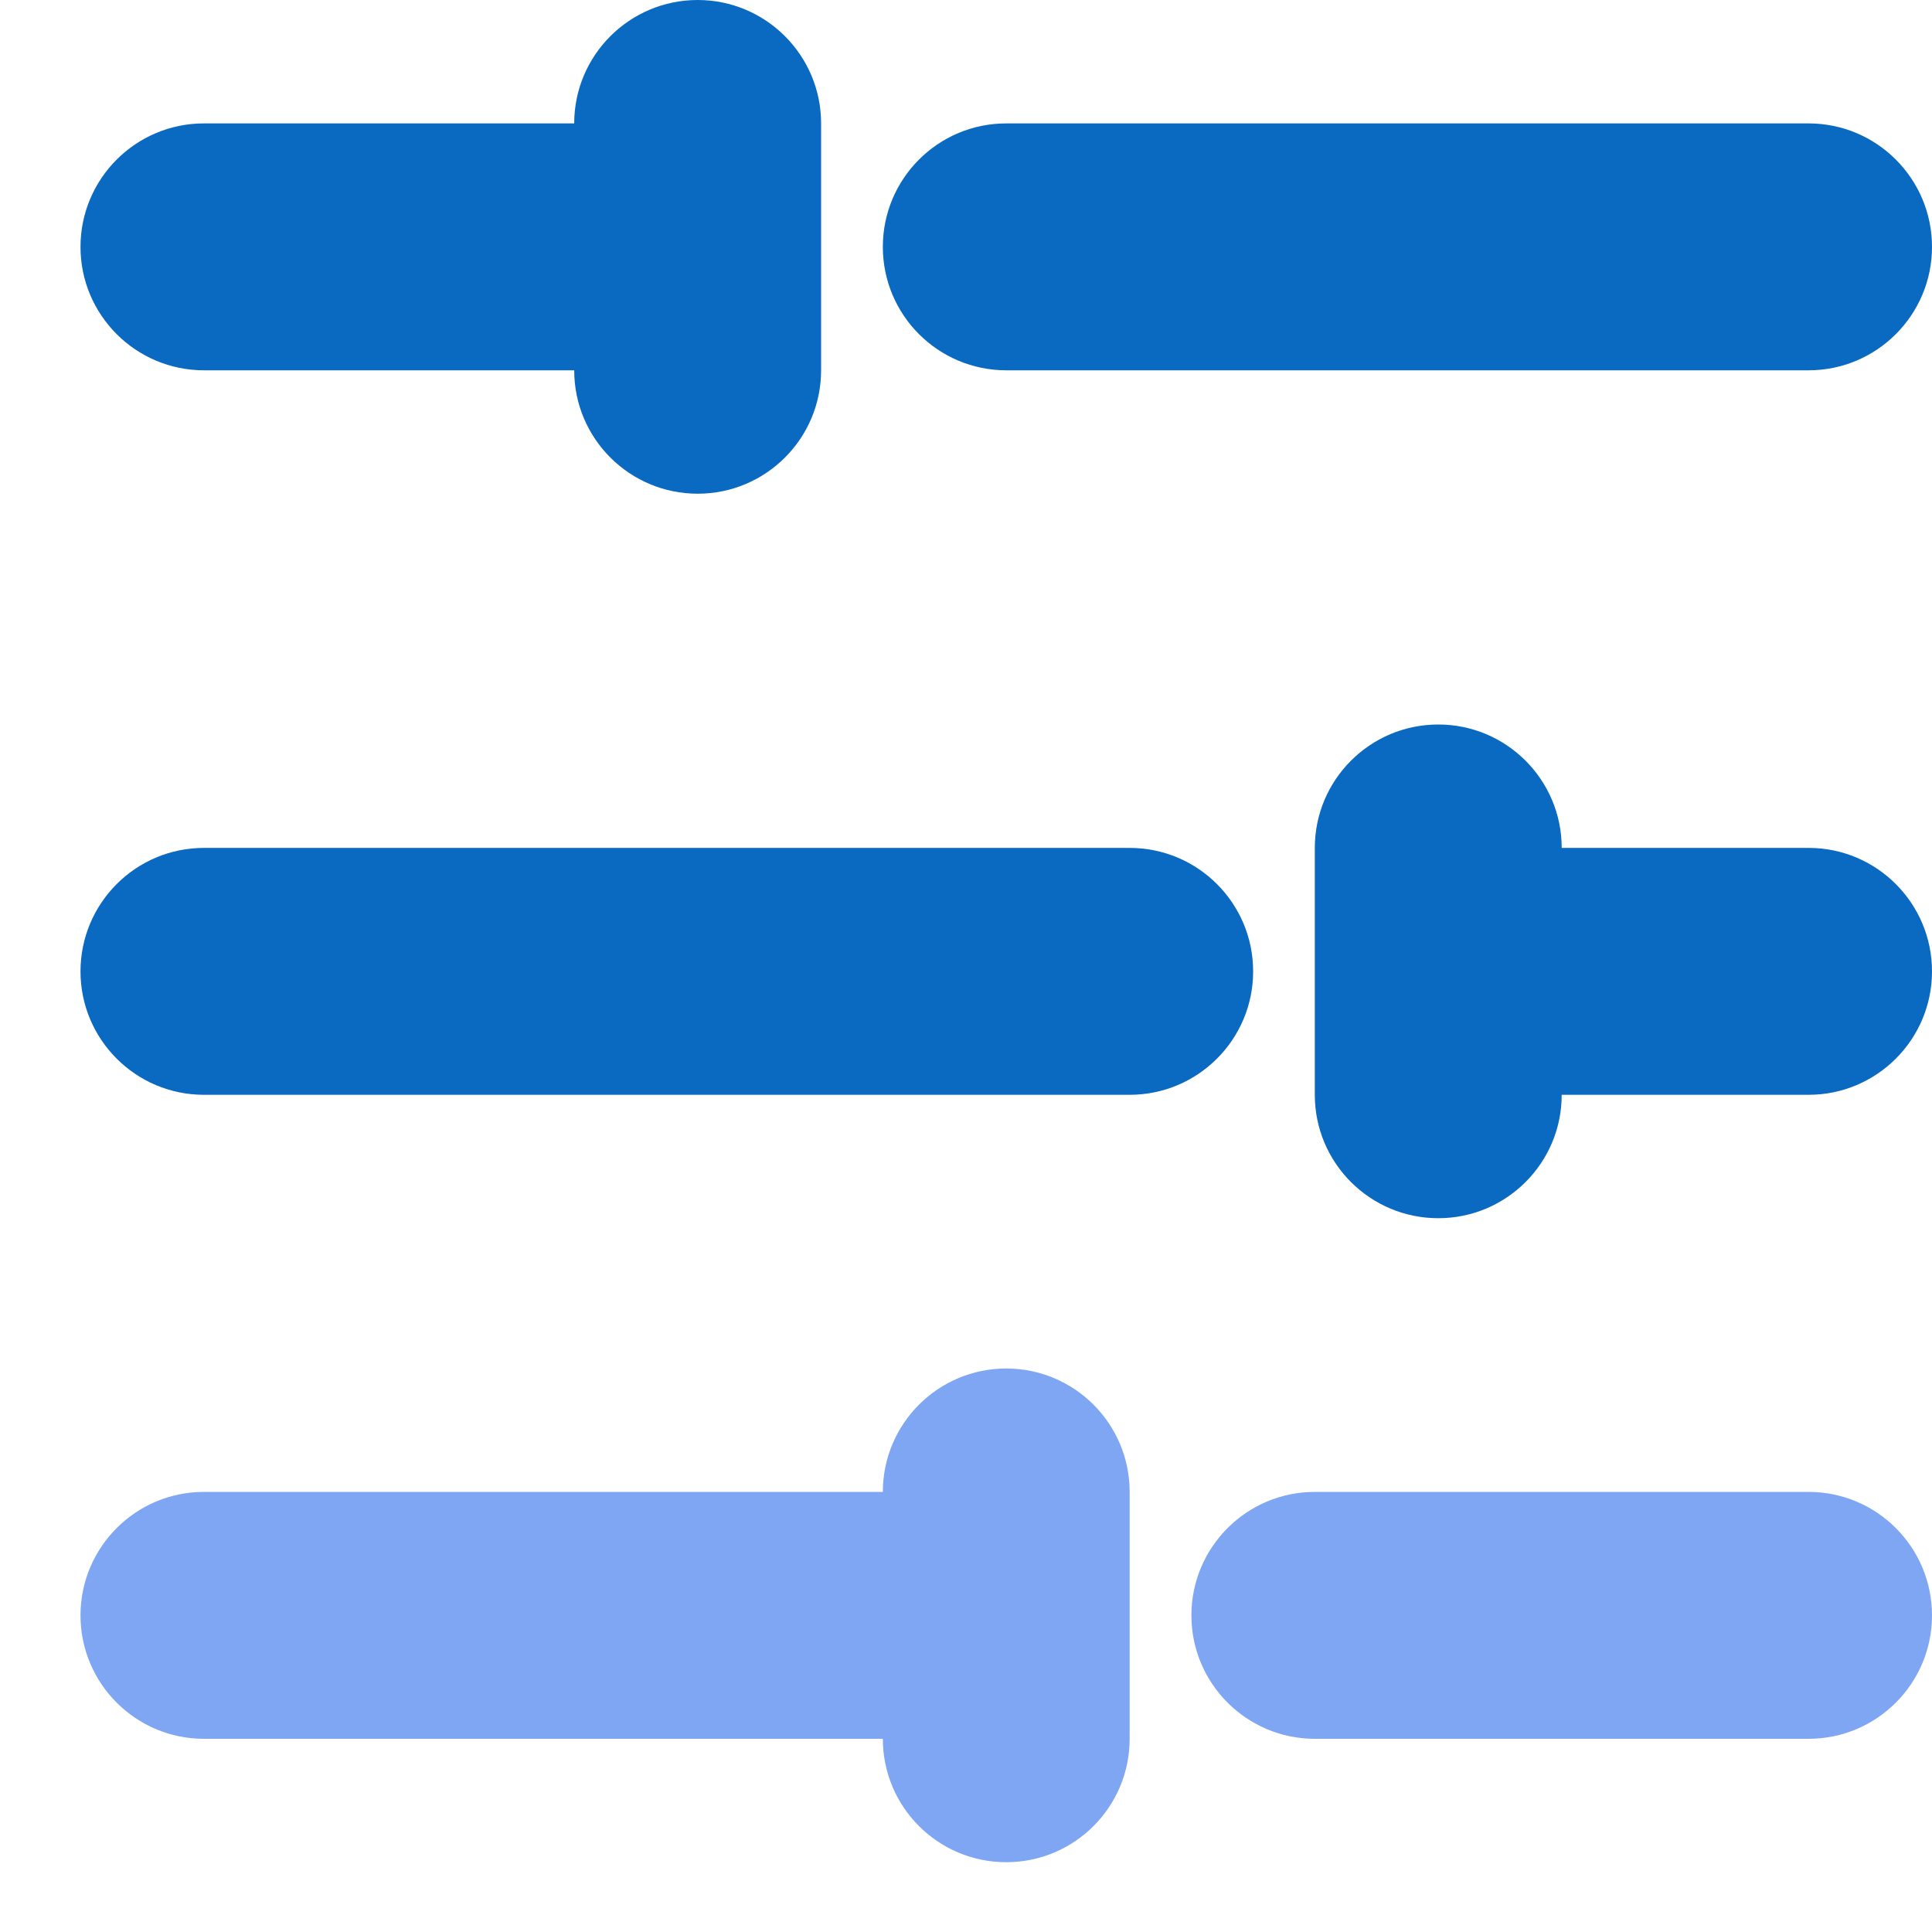 <?xml version="1.0" encoding="UTF-8"?>
<svg width="24px" height="24px" viewBox="0 0 24 24" version="1.1" xmlns="http://www.w3.org/2000/svg" xmlns:xlink="http://www.w3.org/1999/xlink">
    <!-- Generator: Sketch 56 (81588) - https://sketch.com -->
    <title>Customize</title>
    <desc>Created with Sketch.</desc>
    <g id="Customize" stroke="none" stroke-width="1" fill="none" fill-rule="evenodd">
        <g id="settings-7" transform="translate(1, 0)" fill-rule="nonzero">
            <path d="M7.667,0 C6.82,0 6.133,0.687 6.133,1.533 L1.533,1.533 C0.687,1.533 0,2.22 0,3.067 C0,3.913 0.687,4.6 1.533,4.6 L6.133,4.6 C6.133,5.447 6.82,6.133 7.667,6.133 C8.513,6.133 9.2,5.447 9.2,4.6 L9.2,1.533 C9.2,0.687 8.513,0 7.667,0 Z" id="Path" fill="#0a69c1"></path>
            <path d="M21.467,10.533 L18.4,10.533 C18.4,9.687 17.713,9 16.867,9 C16.02,9 15.333,9.687 15.333,10.533 L15.333,13.6 C15.333,14.447 16.02,15.133 16.867,15.133 C17.713,15.133 18.4,14.447 18.4,13.6 L21.467,13.6 C22.313,13.6 23,12.913 23,12.067 C23,11.22 22.313,10.533 21.467,10.533 Z" id="Path" fill="#0a69c1"></path>
            <path d="M21.467,1.533 L11.5,1.533 C10.653,1.533 9.967,2.22 9.967,3.067 C9.967,3.913 10.653,4.6 11.5,4.6 L21.467,4.6 C22.313,4.6 23,3.913 23,3.067 C23,2.22 22.313,1.533 21.467,1.533 Z" id="Path" fill="#0a69c1"></path>
            <path d="M13.033,10.533 L1.533,10.533 C0.687,10.533 -3.19744231e-14,11.22 -3.19744231e-14,12.067 C-3.19744231e-14,12.913 0.687,13.6 1.533,13.6 L13.033,13.6 C13.88,13.6 14.567,12.913 14.567,12.067 C14.567,11.22 13.88,10.533 13.033,10.533 Z" id="Path" fill="#0a69c1"></path>
            <path d="M21.467,18.533 L15.333,18.533 C14.487,18.533 13.8,19.22 13.8,20.067 C13.8,20.913 14.487,21.6 15.333,21.6 L21.467,21.6 C22.313,21.6 23,20.913 23,20.067 C23,19.22 22.313,18.533 21.467,18.533 Z" id="Path" fill="#7EA6F3"></path>
            <path d="M11.5,17 C10.653,17 9.967,17.687 9.967,18.533 L1.533,18.533 C0.687,18.533 -1.59872116e-14,19.22 -1.59872116e-14,20.067 C-1.59872116e-14,20.913 0.687,21.6 1.533,21.6 L9.967,21.6 C9.967,22.447 10.653,23.133 11.5,23.133 C12.347,23.133 13.033,22.447 13.033,21.6 L13.033,18.533 C13.033,17.687 12.347,17 11.5,17 Z" id="Path" fill="#7EA6F3"></path>
        </g>
    </g>
</svg>